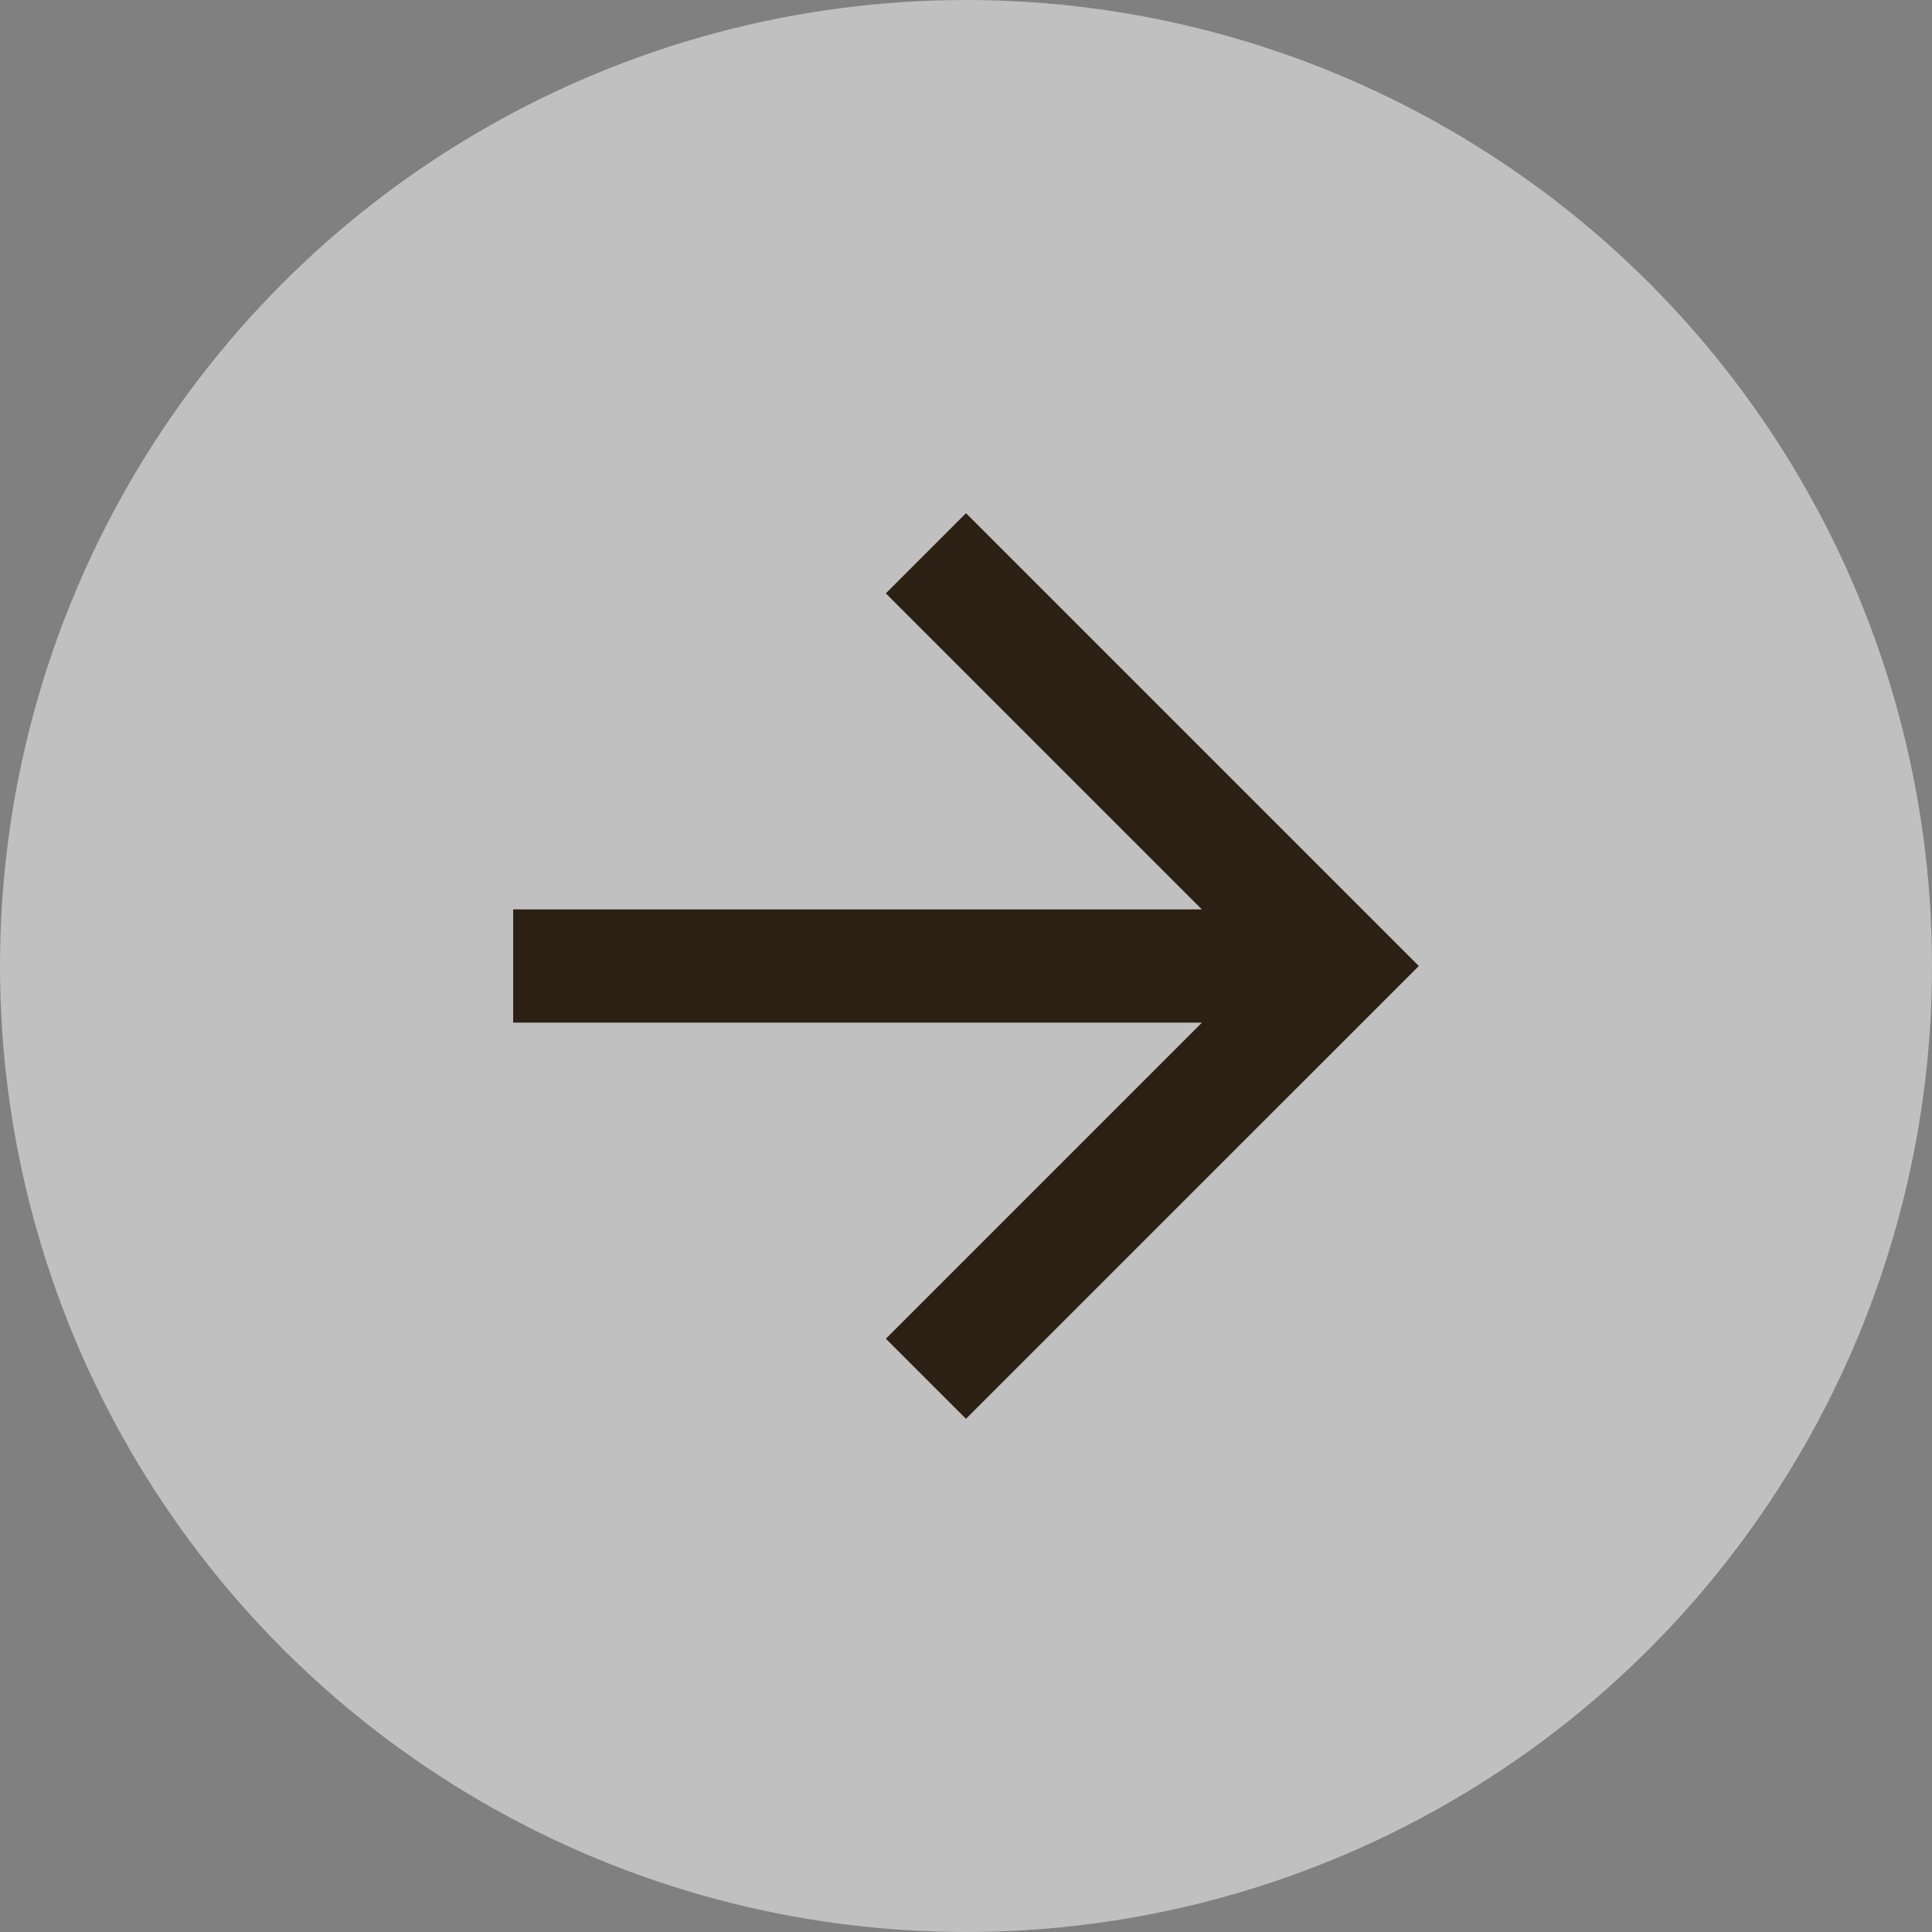 <svg width="50" height="50" viewBox="0 0 50 50" fill="none" xmlns="http://www.w3.org/2000/svg">
<rect x="0" y="0" width="50" height="50" fill="#808080" stroke="none"/>
<circle cx="25" cy="25" r="25" fill="white" fill-opacity="0.5"/>
<path fill-rule="evenodd" clip-rule="evenodd" d="M22.925 15.356L25 13.281L36.719 25L24.999 36.719L22.926 34.646L31.107 26.465H13.281V23.535H31.104L22.925 15.356Z" fill="#2C2014"/>
</svg>
